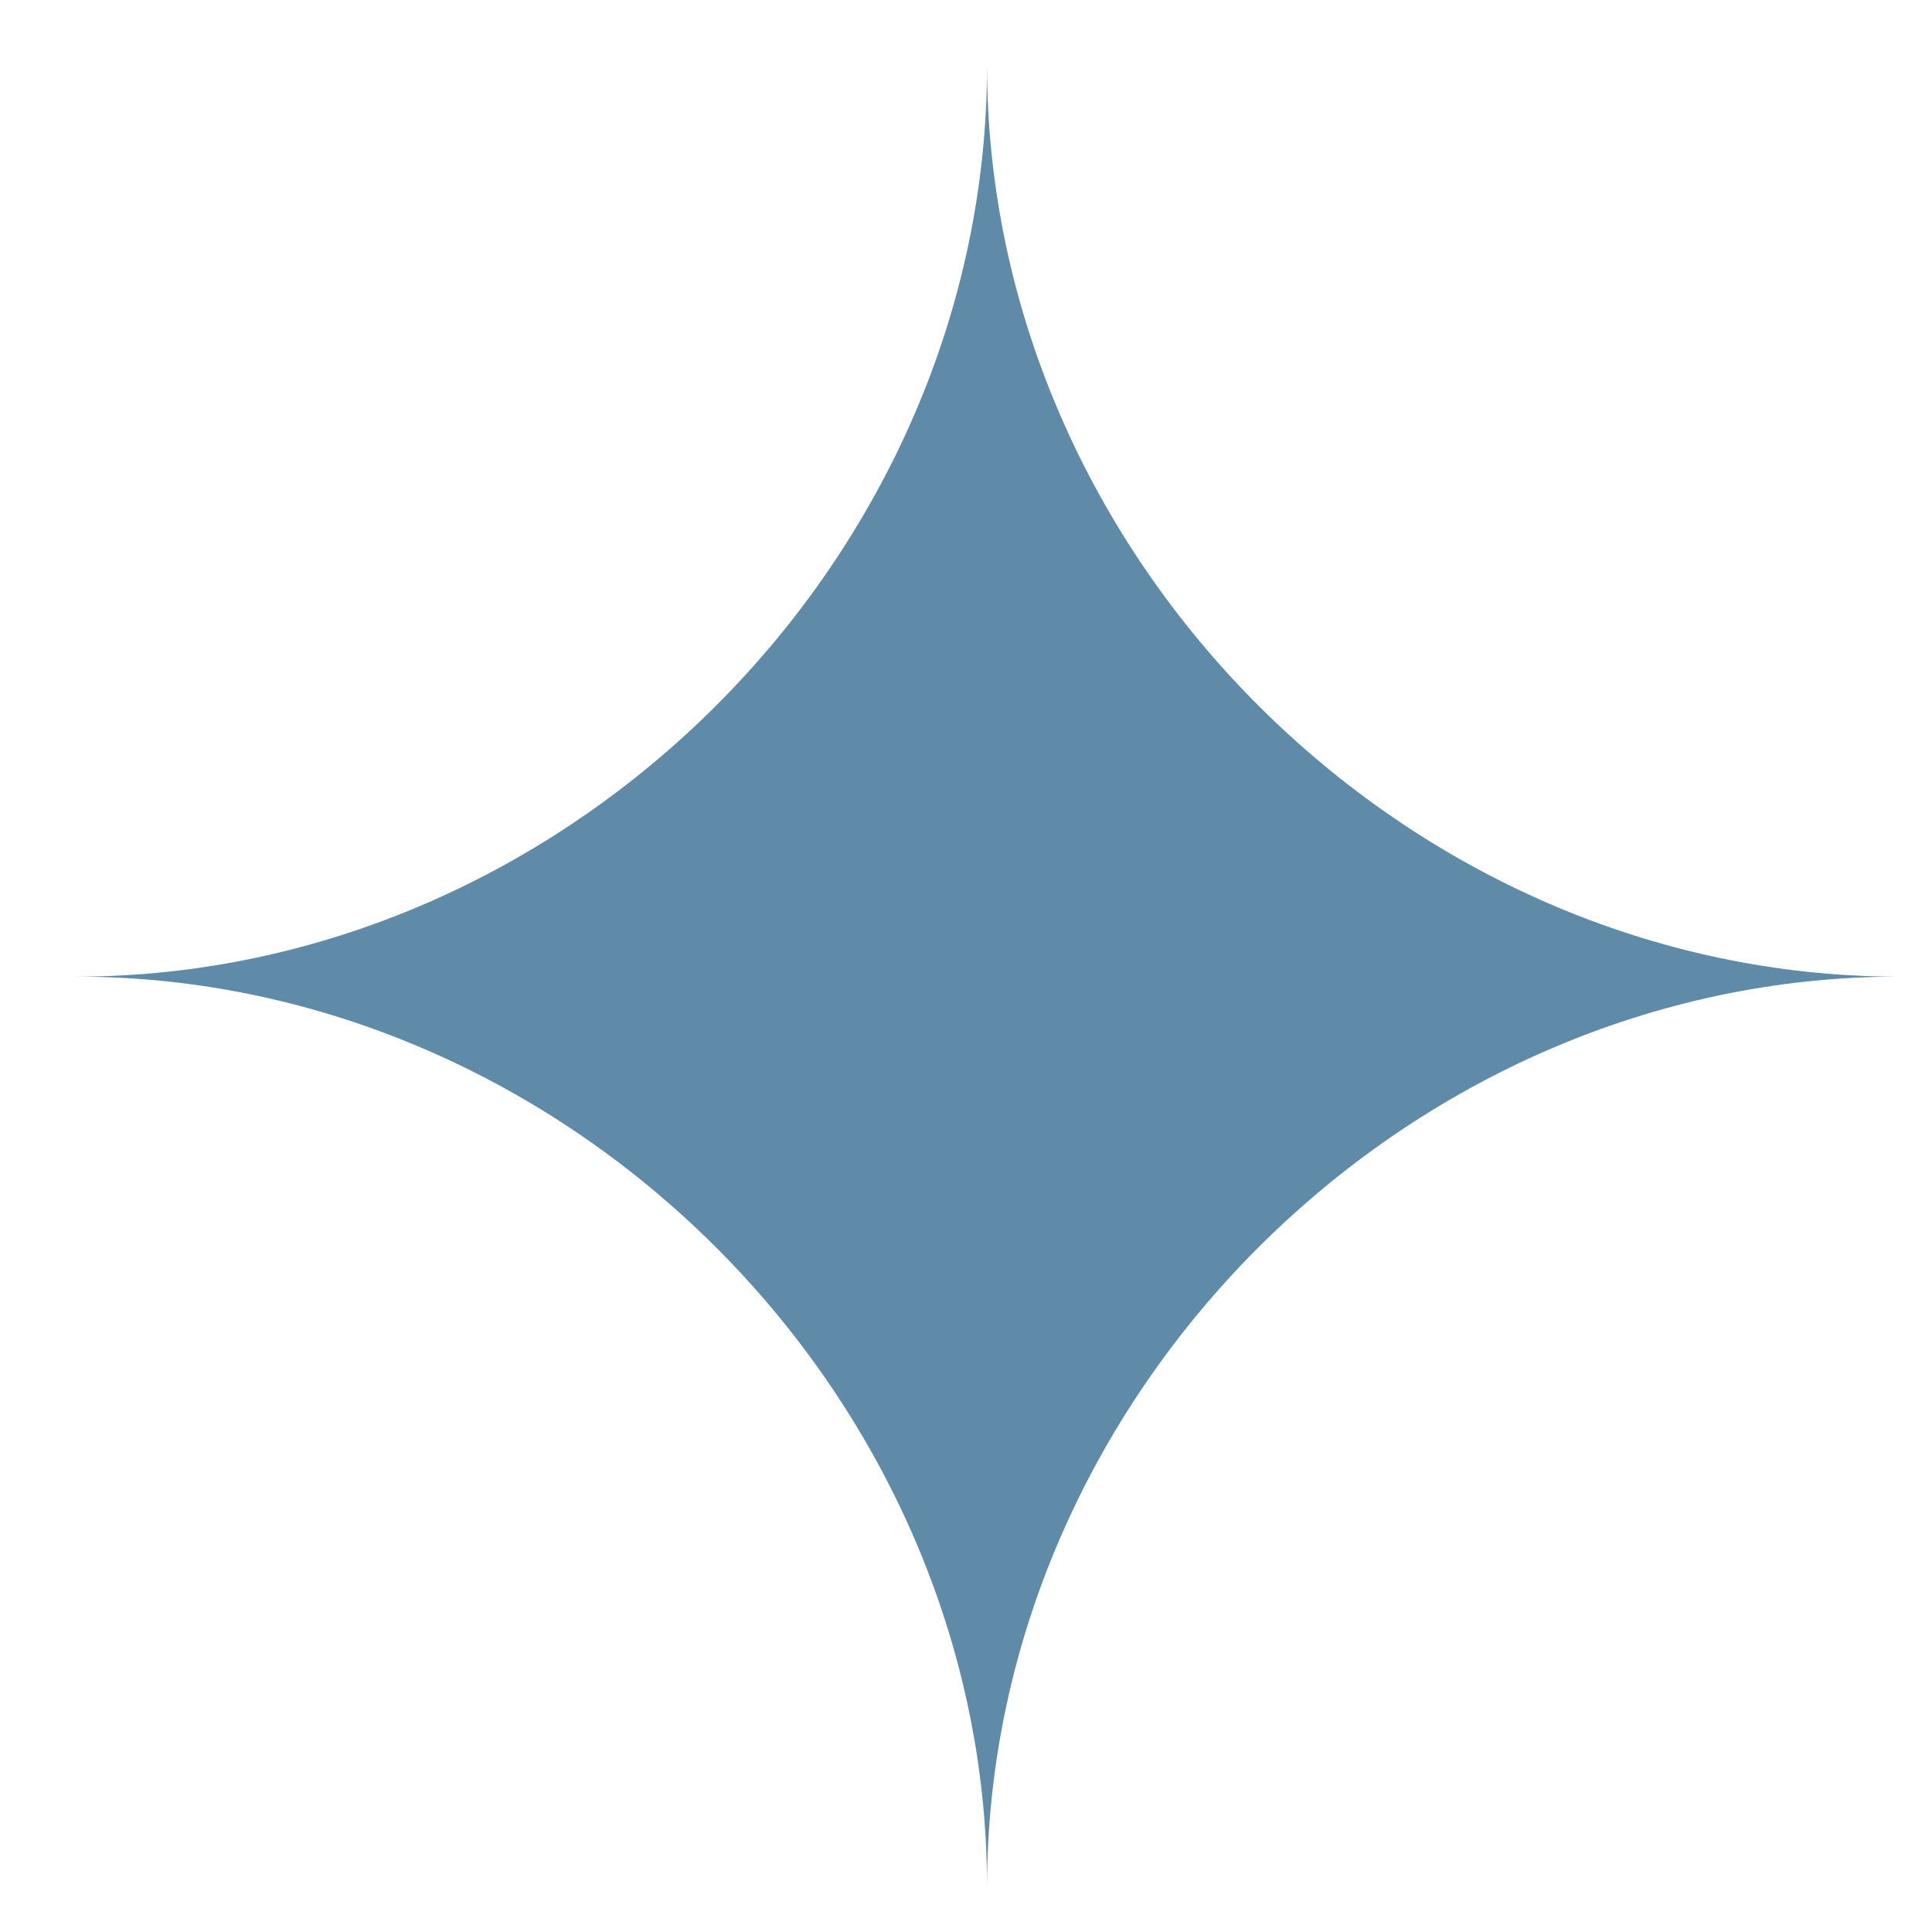 <?xml version="1.0" encoding="utf-8"?>
<!-- Generator: Adobe Illustrator 16.0.4, SVG Export Plug-In . SVG Version: 6.00 Build 0)  -->
<!DOCTYPE svg PUBLIC "-//W3C//DTD SVG 1.1//EN" "http://www.w3.org/Graphics/SVG/1.1/DTD/svg11.dtd">
<svg version="1.1" id="Layer_1" xmlns="http://www.w3.org/2000/svg" xmlns:xlink="http://www.w3.org/1999/xlink" x="0px" y="0px"
	 width="53px" height="53px" viewBox="0 0 53 53" enable-background="new 0 0 53 53" xml:space="preserve">
<path fill="#5F8BA9" d="M52.082,26.792C38.579,26.79,27.083,38.281,27.077,51.778c0.006-13.497-11.49-24.99-24.995-24.986
	C15.587,26.79,27.083,15.296,27.077,1.796C27.083,15.296,38.583,26.788,52.082,26.792z"/>
</svg>
